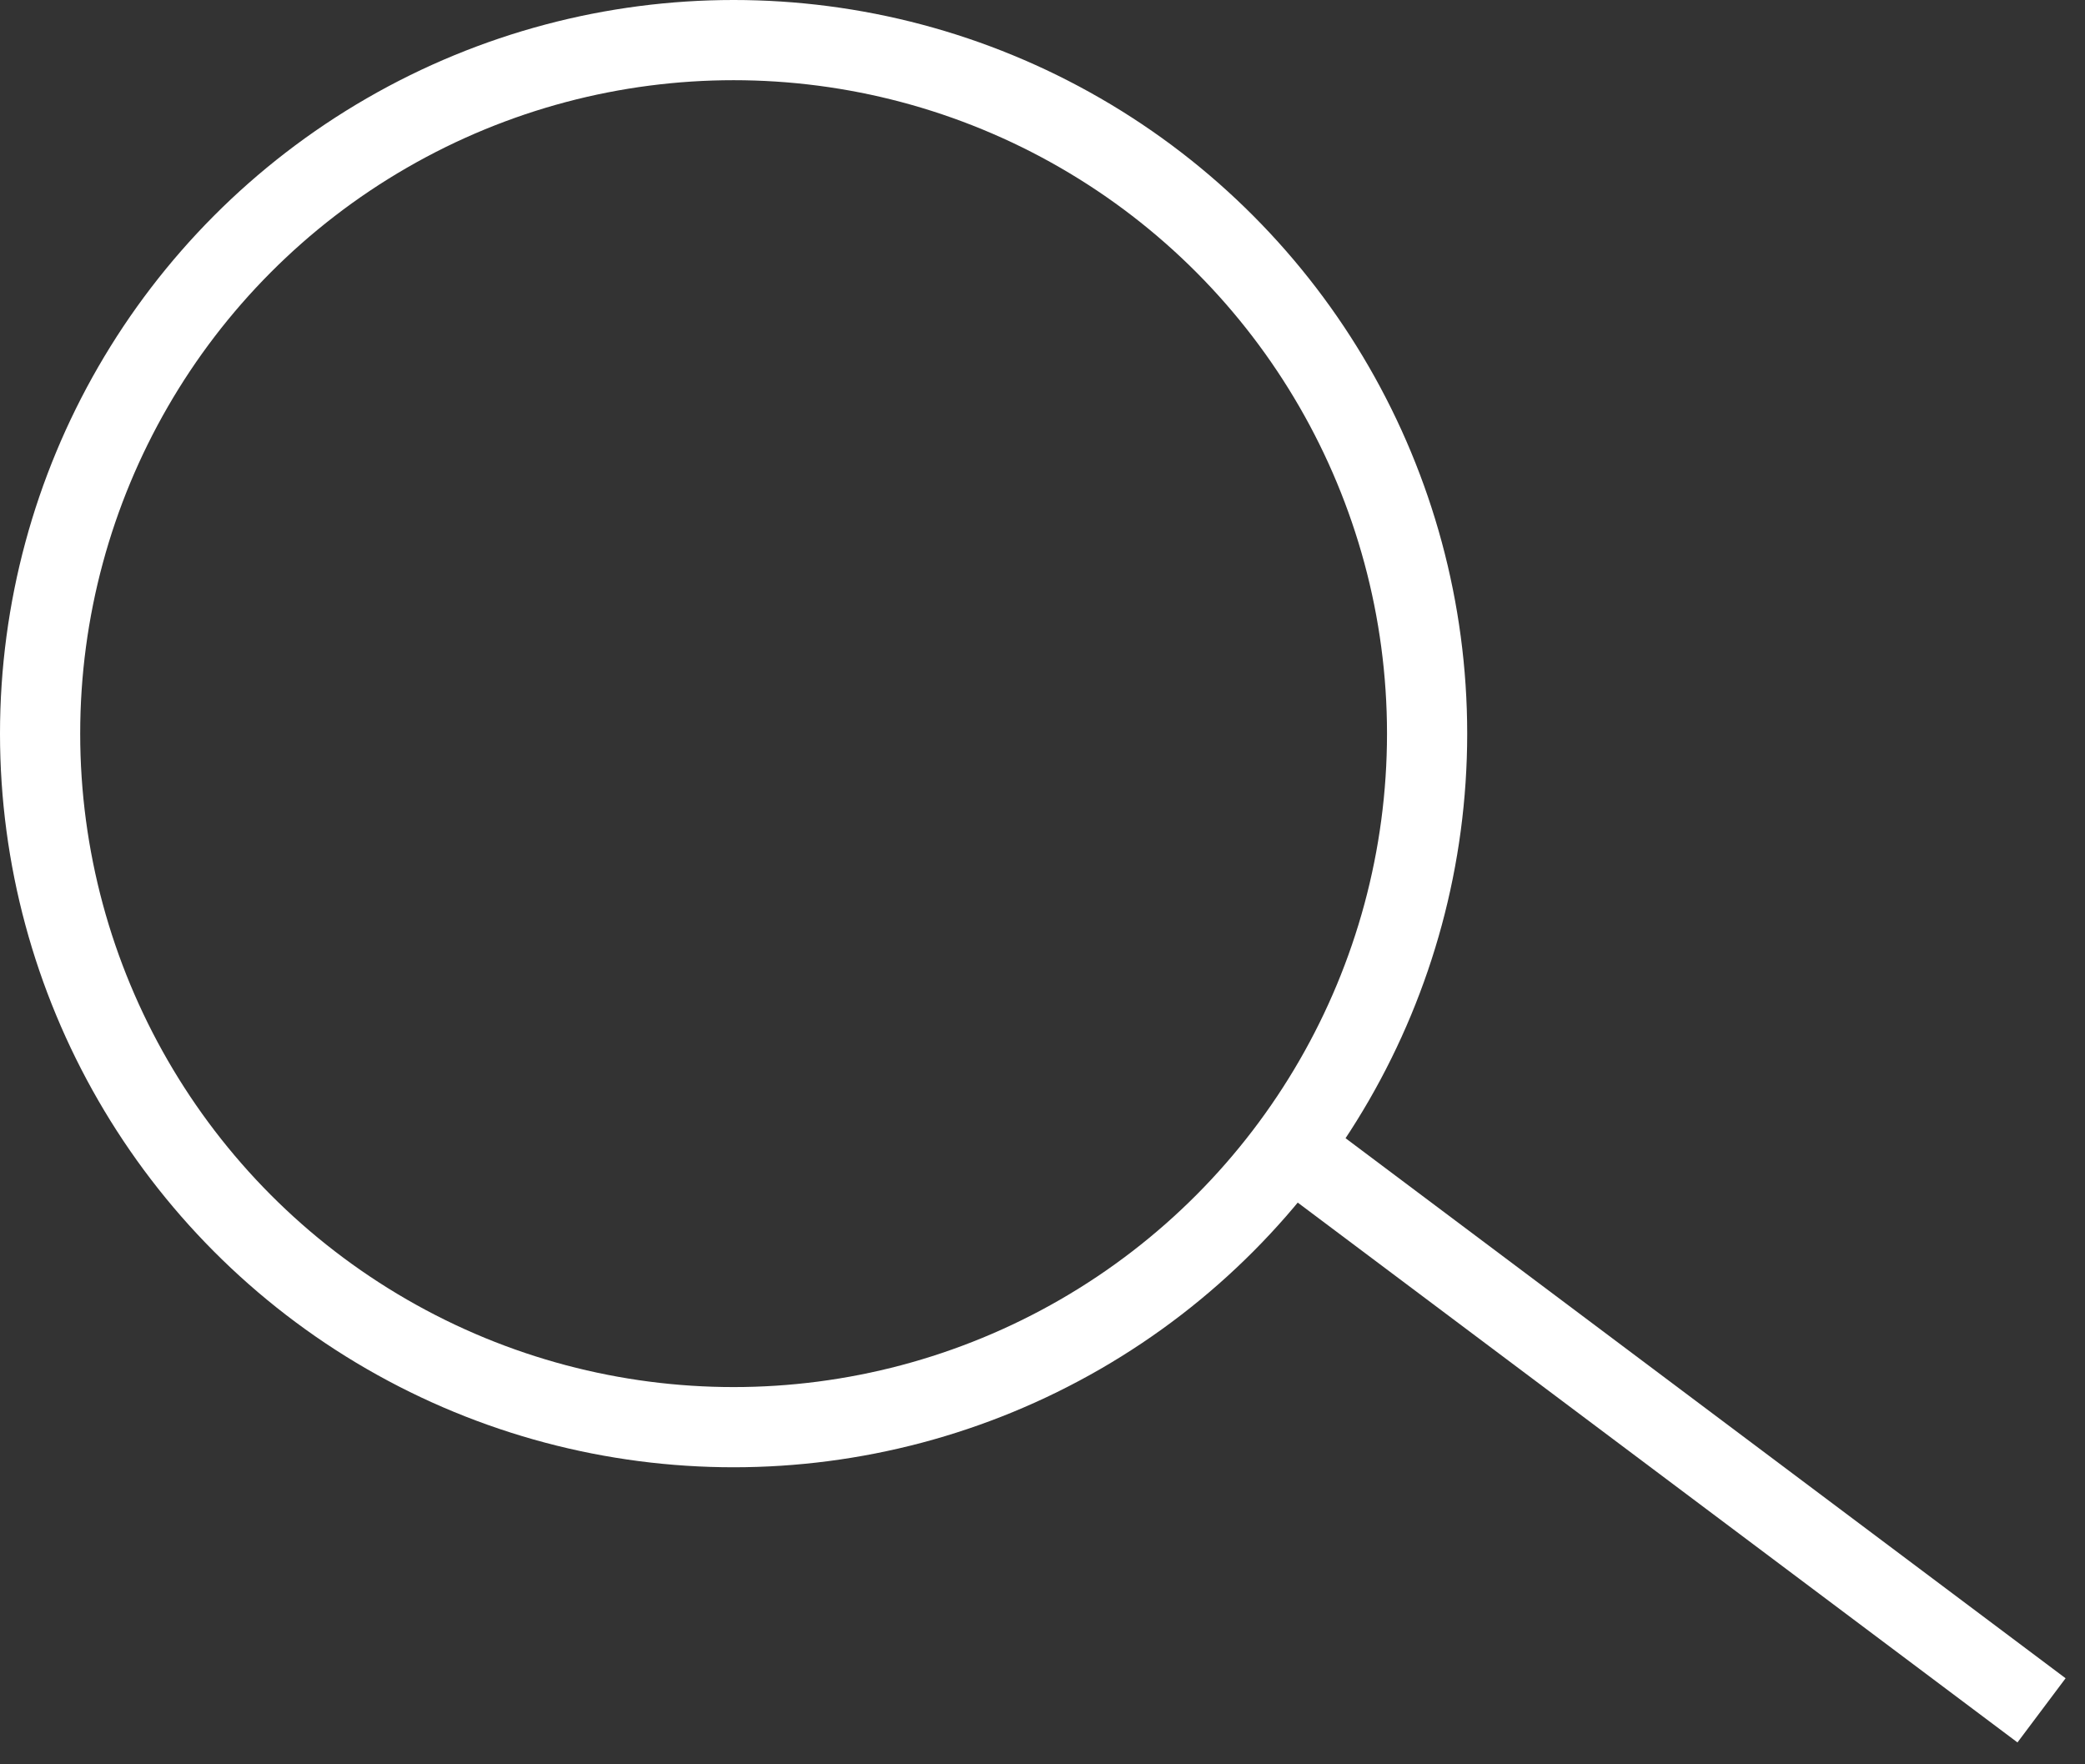 <svg xmlns="http://www.w3.org/2000/svg" width="26" height="22" fill="none" stroke="#fff" xmlns:v="https://vecta.io/nano"><rect width="100%" height="100%" fill="#333333" stroke="none"/><circle cx="9.148" cy="9.148" r="8.648"/><path d="M16.31 14.466l9.148 6.861"/></svg>